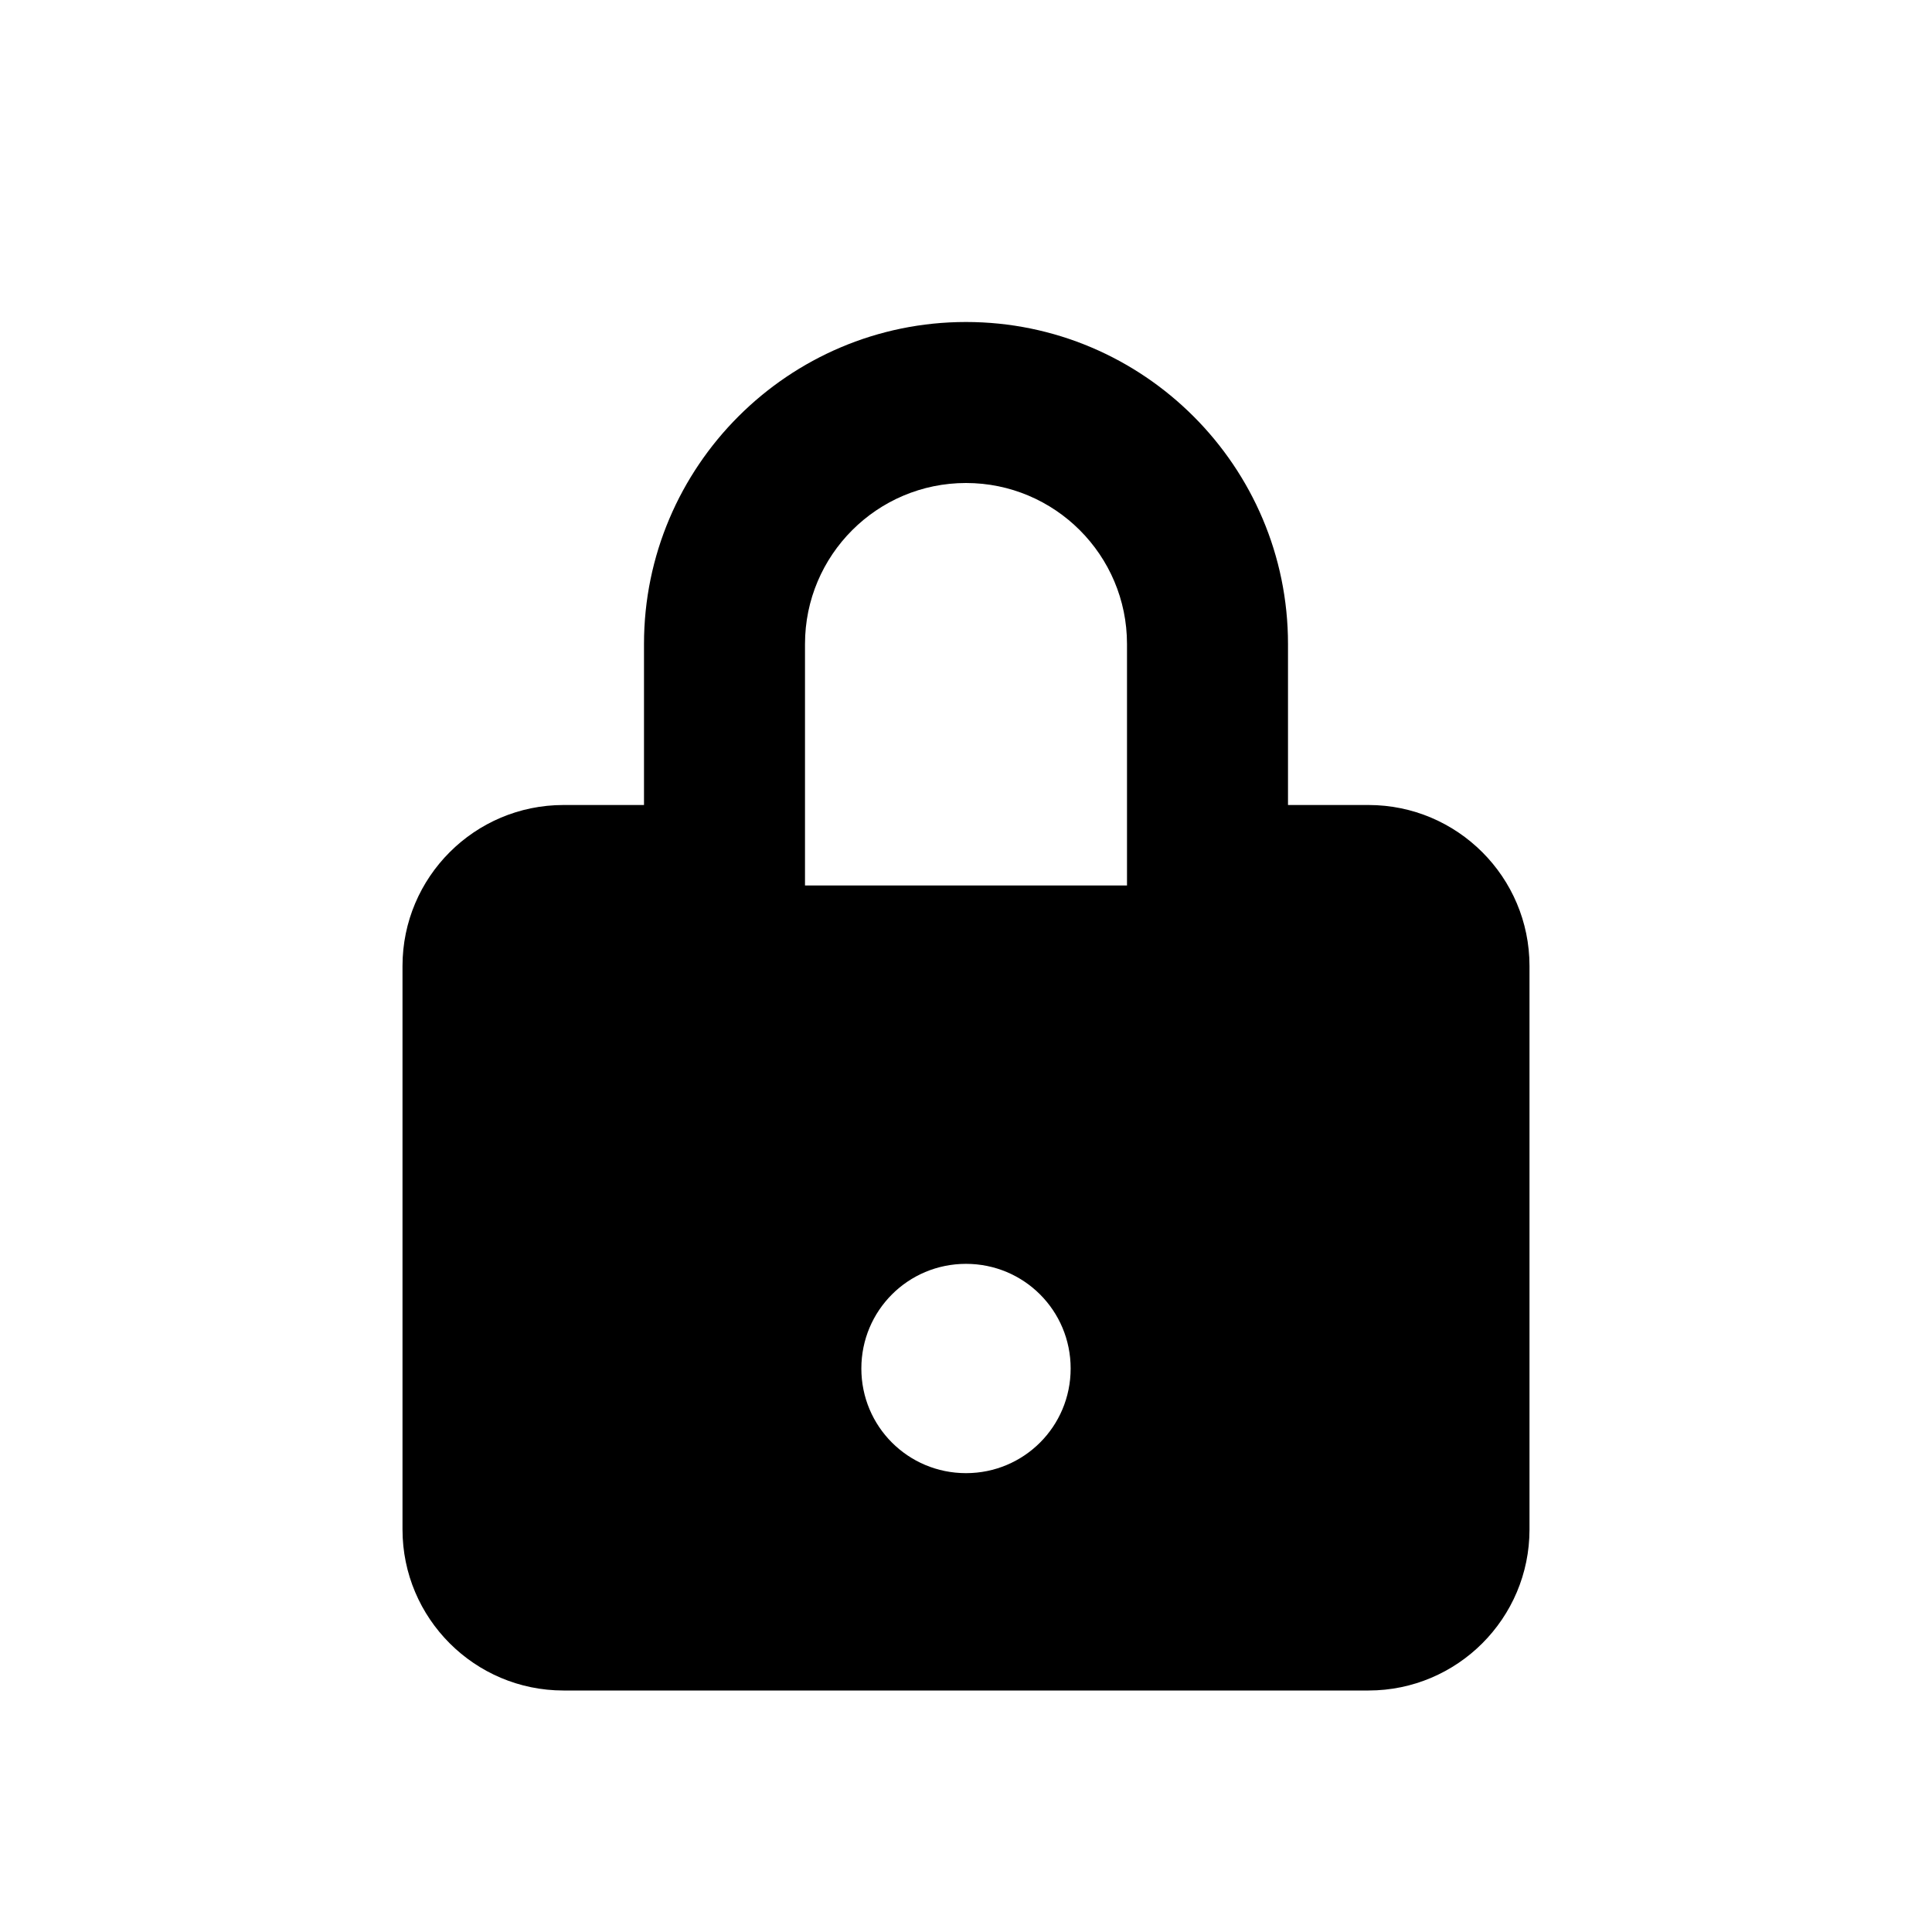 <svg version="1.1" xmlns="http://www.w3.org/2000/svg" xmlns:xlink="http://www.w3.org/1999/xlink" id="lock-closed" viewBox="0 0 24 24"><path d="M17 10h-1V8c0-2.205-1.794-4-4-4S8 5.795 8 8v2H7c-1.103 0-2 .896-2 2v7c0 1.104.897 2 2 2h10c1.103 0 2-.896 2-2v-7c0-1.104-.897-2-2-2zm-5 8.3c-.72 0-1.3-.58-1.3-1.3s.58-1.3 1.3-1.3 1.3.58 1.3 1.3-.58 1.3-1.3 1.3zm2-7.3h-4V8c0-1.104.897-2 2-2s2 .896 2 2v3z"/></svg>